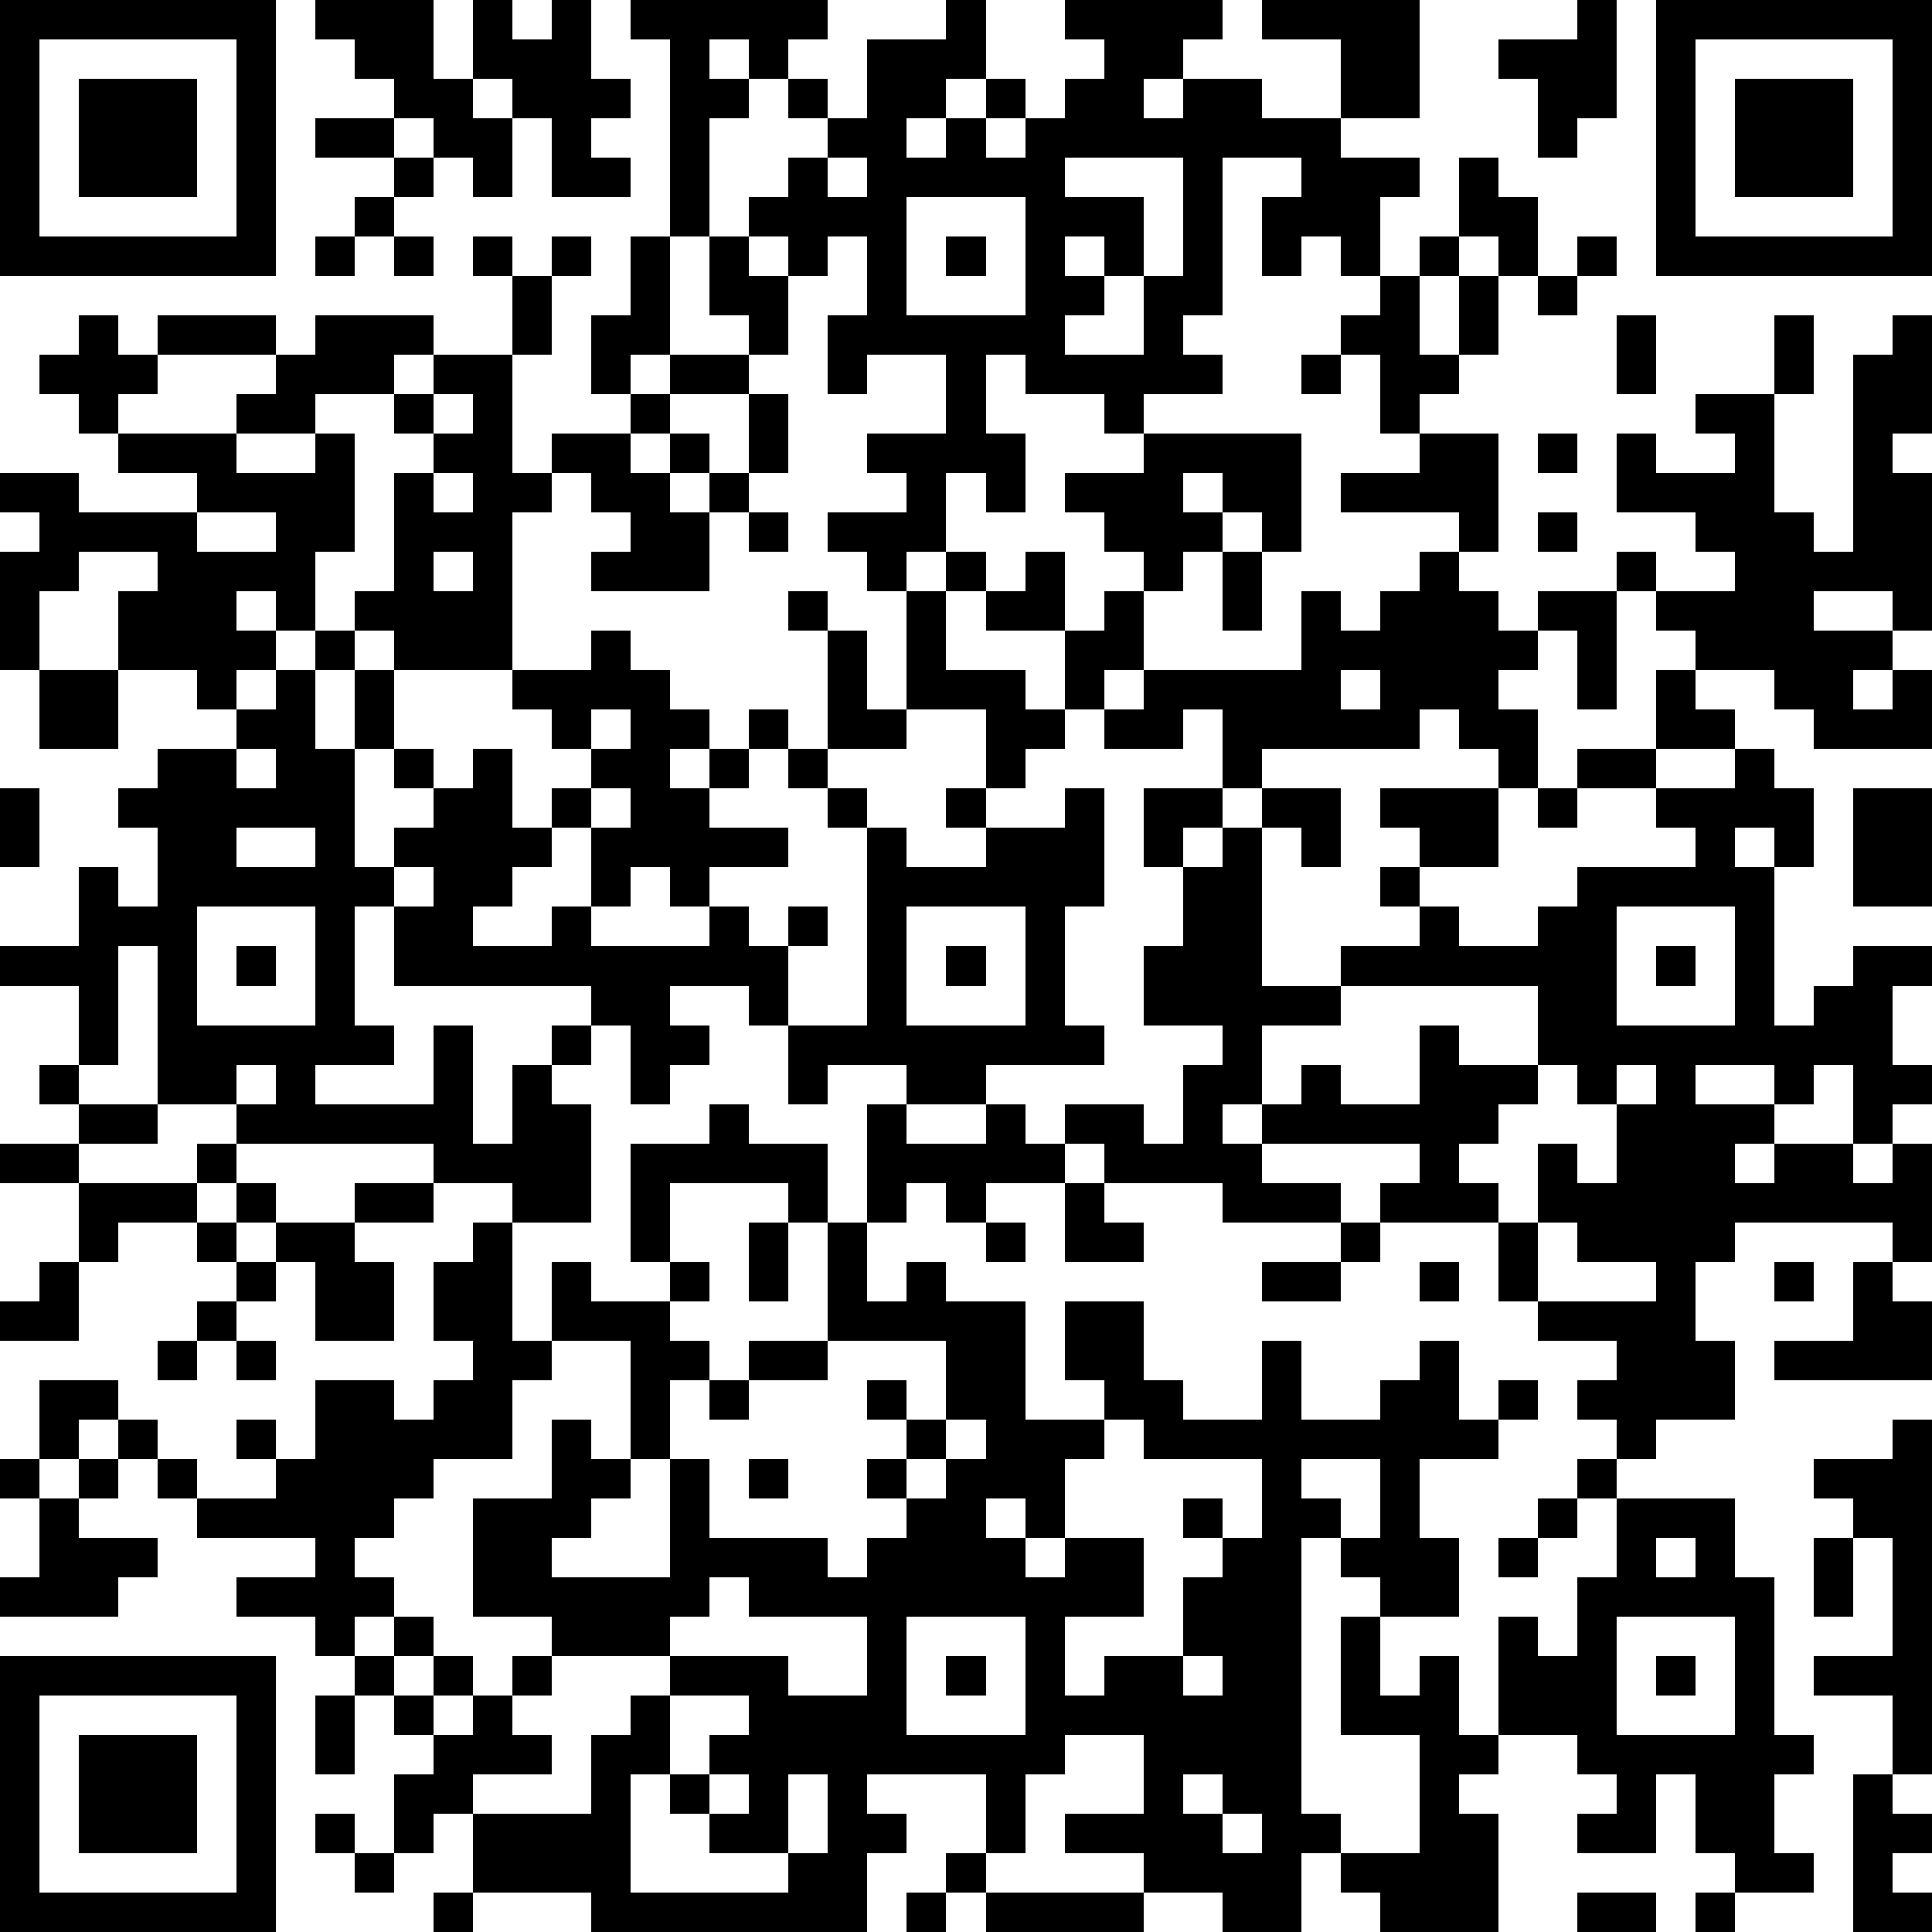 <?xml version="1.0" standalone="yes"?><svg version="1.1" xmlns="http://www.w3.org/2000/svg" xmlns:xlink="http://www.w3.org/1999/xlink" xmlns:ev="http://www.w3.org/2001/xml-events" width="196" height="196" shape-rendering="crispEdges"><path d="M0 0h7v7h-7zM8 0h3v2h1v-2h1v1h1v-1h1v2h1v1h-1v1h1v1h-2v-2h-1v-1h-1v1h1v2h-1v-1h-1v-1h-1v-1h-1v-1h-1zM16 0h5v1h-1v1h-1v-1h-1v1h1v1h-1v3h-1v-5h-1zM24 0h1v2h-1v1h-1v1h1v-1h1v-1h1v1h-1v1h1v-1h1v-1h1v-1h-1v-1h4v1h-1v1h-1v1h1v-1h2v1h2v-2h-2v-1h4v3h-2v1h2v1h-1v2h-1v-1h-1v1h-1v-2h1v-1h-2v4h-1v1h1v1h-2v1h-1v-1h-2v-1h-1v2h1v2h-1v-1h-1v2h-1v1h-1v-1h-1v-1h2v-1h-1v-1h2v-2h-2v1h-1v-2h1v-2h-1v1h-1v-1h-1v-1h1v-1h1v-1h-1v-1h1v1h1v-2h2zM40 0h1v3h-1v1h-1v-2h-1v-1h2zM42 0h7v7h-7zM1 1v5h5v-5zM43 1v5h5v-5zM2 2h3v3h-3zM44 2h3v3h-3zM8 3h2v1h-2zM10 4h1v1h-1zM21 4v1h1v-1zM27 4v1h2v2h-1v-1h-1v1h1v1h-1v1h2v-2h1v-3zM37 4h1v1h1v2h-1v-1h-1zM9 5h1v1h-1zM23 5v3h3v-3zM8 6h1v1h-1zM10 6h1v1h-1zM12 6h1v1h-1zM14 6h1v1h-1zM16 6h1v3h-1v1h-1v-2h1zM18 6h1v1h1v2h-1v-1h-1zM24 6h1v1h-1zM36 6h1v1h-1zM40 6h1v1h-1zM13 7h1v2h-1zM35 7h1v2h1v-2h1v2h-1v1h-1v1h-1v-2h-1v-1h1zM39 7h1v1h-1zM2 8h1v1h1v-1h3v1h-3v1h-1v1h-1v-1h-1v-1h1zM8 8h3v1h-1v1h-2v1h-2v-1h1v-1h1zM41 8h1v2h-1zM45 8h1v2h-1zM48 8h1v3h-1v1h1v4h-1v-1h-2v1h2v1h-1v1h1v-1h1v2h-3v-1h-1v-1h-2v-1h-1v-1h-1v-1h1v1h2v-1h-1v-1h-2v-2h1v1h2v-1h-1v-1h2v3h1v1h1v-5h1zM11 9h2v3h1v-1h2v-1h1v-1h2v1h-2v1h-1v1h1v-1h1v1h-1v1h1v-1h1v-2h1v2h-1v1h-1v2h-3v-1h1v-1h-1v-1h-1v1h-1v4h-3v-1h-1v-1h1v-3h1v-1h-1v-1h1zM33 9h1v1h-1zM11 10v1h1v-1zM3 11h3v1h2v-1h1v3h-1v2h-1v-1h-1v1h1v1h-1v1h-1v-1h-2v-2h1v-1h-2v1h-1v2h-1v-3h1v-1h-1v-1h2v1h3v-1h-2zM29 11h4v3h-1v-1h-1v-1h-1v1h1v1h-1v1h-1v-1h-1v-1h-1v-1h2zM36 11h2v3h-1v-1h-3v-1h2zM39 11h1v1h-1zM11 12v1h1v-1zM5 13v1h2v-1zM19 13h1v1h-1zM39 13h1v1h-1zM11 14v1h1v-1zM24 14h1v1h-1zM26 14h1v2h-2v-1h1zM31 14h1v2h-1zM36 14h1v1h1v1h1v-1h2v3h-1v-2h-1v1h-1v1h1v2h-1v-1h-1v-1h-1v1h-4v1h-1v-2h-1v1h-2v-1h-1v-2h1v-1h1v2h-1v1h1v-1h4v-2h1v1h1v-1h1zM20 15h1v1h-1zM23 15h1v2h2v1h1v1h-1v1h-1v-2h-2zM8 16h1v1h-1zM15 16h1v1h1v1h1v1h-1v1h1v-1h1v-1h1v1h-1v1h-1v1h2v1h-2v1h-1v-1h-1v1h-1v-2h-1v-1h1v-1h-1v-1h-1v-1h2zM21 16h1v2h1v1h-2zM1 17h2v2h-2zM7 17h1v2h1v-2h1v2h-1v3h1v-1h1v-1h-1v-1h1v1h1v-1h1v2h1v1h-1v1h-1v1h2v-1h1v1h3v-1h1v1h1v-1h1v1h-1v2h-1v-1h-2v1h1v1h-1v1h-1v-2h-1v-1h-5v-2h-1v3h1v1h-2v1h3v-2h1v3h1v-2h1v-1h1v1h-1v1h1v3h-2v-1h-2v-1h-5v-1h-2v-4h-1v3h-1v-2h-2v-1h2v-2h1v1h1v-2h-1v-1h1v-1h2v-1h1zM34 17v1h1v-1zM42 17h1v1h1v1h-2zM15 18v1h1v-1zM6 19v1h1v-1zM20 19h1v1h-1zM40 19h2v1h-2zM44 19h1v1h1v2h-1v-1h-1v1h1v4h1v-1h1v-1h2v1h-1v2h1v1h-1v1h-1v-2h-1v1h-1v-1h-2v1h2v1h-1v1h1v-1h2v1h1v-1h1v3h-1v-1h-4v1h-1v2h1v2h-2v1h-1v-1h-1v-1h1v-1h-2v-1h-1v-2h-3v-1h1v-1h-4v-1h-1v1h1v1h2v1h-3v-1h-3v-1h-1v-1h2v1h1v-2h1v-1h-2v-2h1v-2h-1v-2h2v1h-1v1h1v-1h1v-1h2v2h-1v-1h-1v4h2v-1h2v-1h-1v-1h1v-1h-1v-1h3v2h-2v1h1v1h2v-1h1v-1h3v-1h-1v-1h2zM0 20h1v2h-1zM15 20v1h1v-1zM21 20h1v1h-1zM24 20h1v1h-1zM27 20h1v3h-1v3h1v1h-3v1h-2v-1h-2v1h-1v-2h2v-5h1v1h2v-1h2zM39 20h1v1h-1zM47 20h2v3h-2zM6 21v1h2v-1zM10 22v1h1v-1zM5 23v3h3v-3zM23 23v3h3v-3zM41 23v3h3v-3zM6 24h1v1h-1zM24 24h1v1h-1zM42 24h1v1h-1zM34 25v1h-2v2h1v-1h1v1h2v-2h1v1h2v-2zM1 27h1v1h-1zM6 27v1h1v-1zM39 27v1h-1v1h-1v1h1v1h1v-2h1v1h1v-2h-1v-1zM41 27v1h1v-1zM2 28h2v1h-2zM18 28h1v1h2v2h-1v-1h-3v2h-1v-3h2zM22 28h1v1h2v-1h1v1h1v1h-2v1h-1v-1h-1v1h-1zM0 29h2v1h-2zM5 29h1v1h-1zM2 30h3v1h-2v1h-1zM6 30h1v1h-1zM9 30h2v1h-2zM27 30h1v1h1v1h-2zM5 31h1v1h-1zM7 31h2v1h1v2h-2v-2h-1zM12 31h1v3h1v-2h1v1h2v-1h1v1h-1v1h1v1h-1v2h-1v-3h-2v1h-1v2h-2v1h-1v1h-1v1h1v1h-1v1h-1v-1h-2v-1h2v-1h-3v-1h-1v-1h-1v-1h-1v1h-1v-2h2v1h1v1h1v1h2v-1h-1v-1h1v1h1v-2h2v1h1v-1h1v-1h-1v-2h1zM19 31h1v2h-1zM21 31h1v2h1v-1h1v1h2v3h2v-1h-1v-2h2v2h1v1h2v-2h1v2h2v-1h1v-1h1v2h1v-1h1v1h-1v1h-2v2h1v2h-2v-1h-1v-1h-1v7h1v1h-1v2h-2v-1h-2v-1h-2v-1h2v-2h-2v1h-1v2h-1v-2h-3v1h1v1h-1v2h-7v-1h-3v-2h-1v1h-1v-2h1v-1h-1v-1h-1v-1h1v-1h1v1h-1v1h1v-1h1v1h-1v1h1v-1h1v-1h1v-1h-2v-3h2v-2h1v1h1v1h-1v1h-1v1h3v-3h1v2h3v1h1v-1h1v-1h-1v-1h1v-1h-1v-1h1v1h1v-2h-3zM25 31h1v1h-1zM34 31h1v1h-1zM39 31v2h3v-1h-2v-1zM1 32h1v2h-2v-1h1zM6 32h1v1h-1zM32 32h2v1h-2zM36 32h1v1h-1zM45 32h1v1h-1zM47 32h1v1h1v2h-4v-1h2zM5 33h1v1h-1zM4 34h1v1h-1zM6 34h1v1h-1zM19 34h2v1h-2zM18 35h1v1h-1zM24 36v1h-1v1h1v-1h1v-1zM28 36v1h-1v2h-1v-1h-1v1h1v1h1v-1h2v2h-2v2h1v-1h2v-2h1v-1h-1v-1h1v1h1v-2h-3v-1zM48 36h1v9h-1v-2h-2v-1h2v-3h-1v-1h-1v-1h2zM0 37h1v1h-1zM2 37h1v1h-1zM19 37h1v1h-1zM33 37v1h1v1h1v-2zM40 37h1v1h-1zM1 38h1v1h2v1h-1v1h-3v-1h1zM39 38h1v1h-1zM41 38h3v2h1v4h1v1h-1v2h1v1h-2v-1h-1v-2h-1v2h-2v-1h1v-1h-1v-1h-2v-3h1v1h1v-2h1zM38 39h1v1h-1zM42 39v1h1v-1zM46 39h1v2h-1zM18 40v1h-1v1h-3v1h-1v1h1v1h-2v1h3v-2h1v-1h1v-1h3v1h2v-2h-3v-1zM23 41v3h3v-3zM34 41h1v2h1v-1h1v2h1v1h-1v1h1v3h-3v-1h-1v-1h2v-3h-2zM41 41v3h3v-3zM0 42h7v7h-7zM24 42h1v1h-1zM30 42v1h1v-1zM42 42h1v1h-1zM1 43v5h5v-5zM8 43h1v2h-1zM17 43v2h-1v3h4v-1h-2v-1h-1v-1h1v-1h1v-1zM2 44h3v3h-3zM18 45v1h1v-1zM20 45v2h1v-2zM30 45v1h1v-1zM47 45h1v1h1v1h-1v1h1v1h-2zM8 46h1v1h-1zM31 46v1h1v-1zM9 47h1v1h-1zM24 47h1v1h-1zM11 48h1v1h-1zM23 48h1v1h-1zM25 48h4v1h-4zM40 48h2v1h-2zM43 48h1v1h-1z" style="fill:#000" transform="translate(0,0) scale(4)"/></svg>